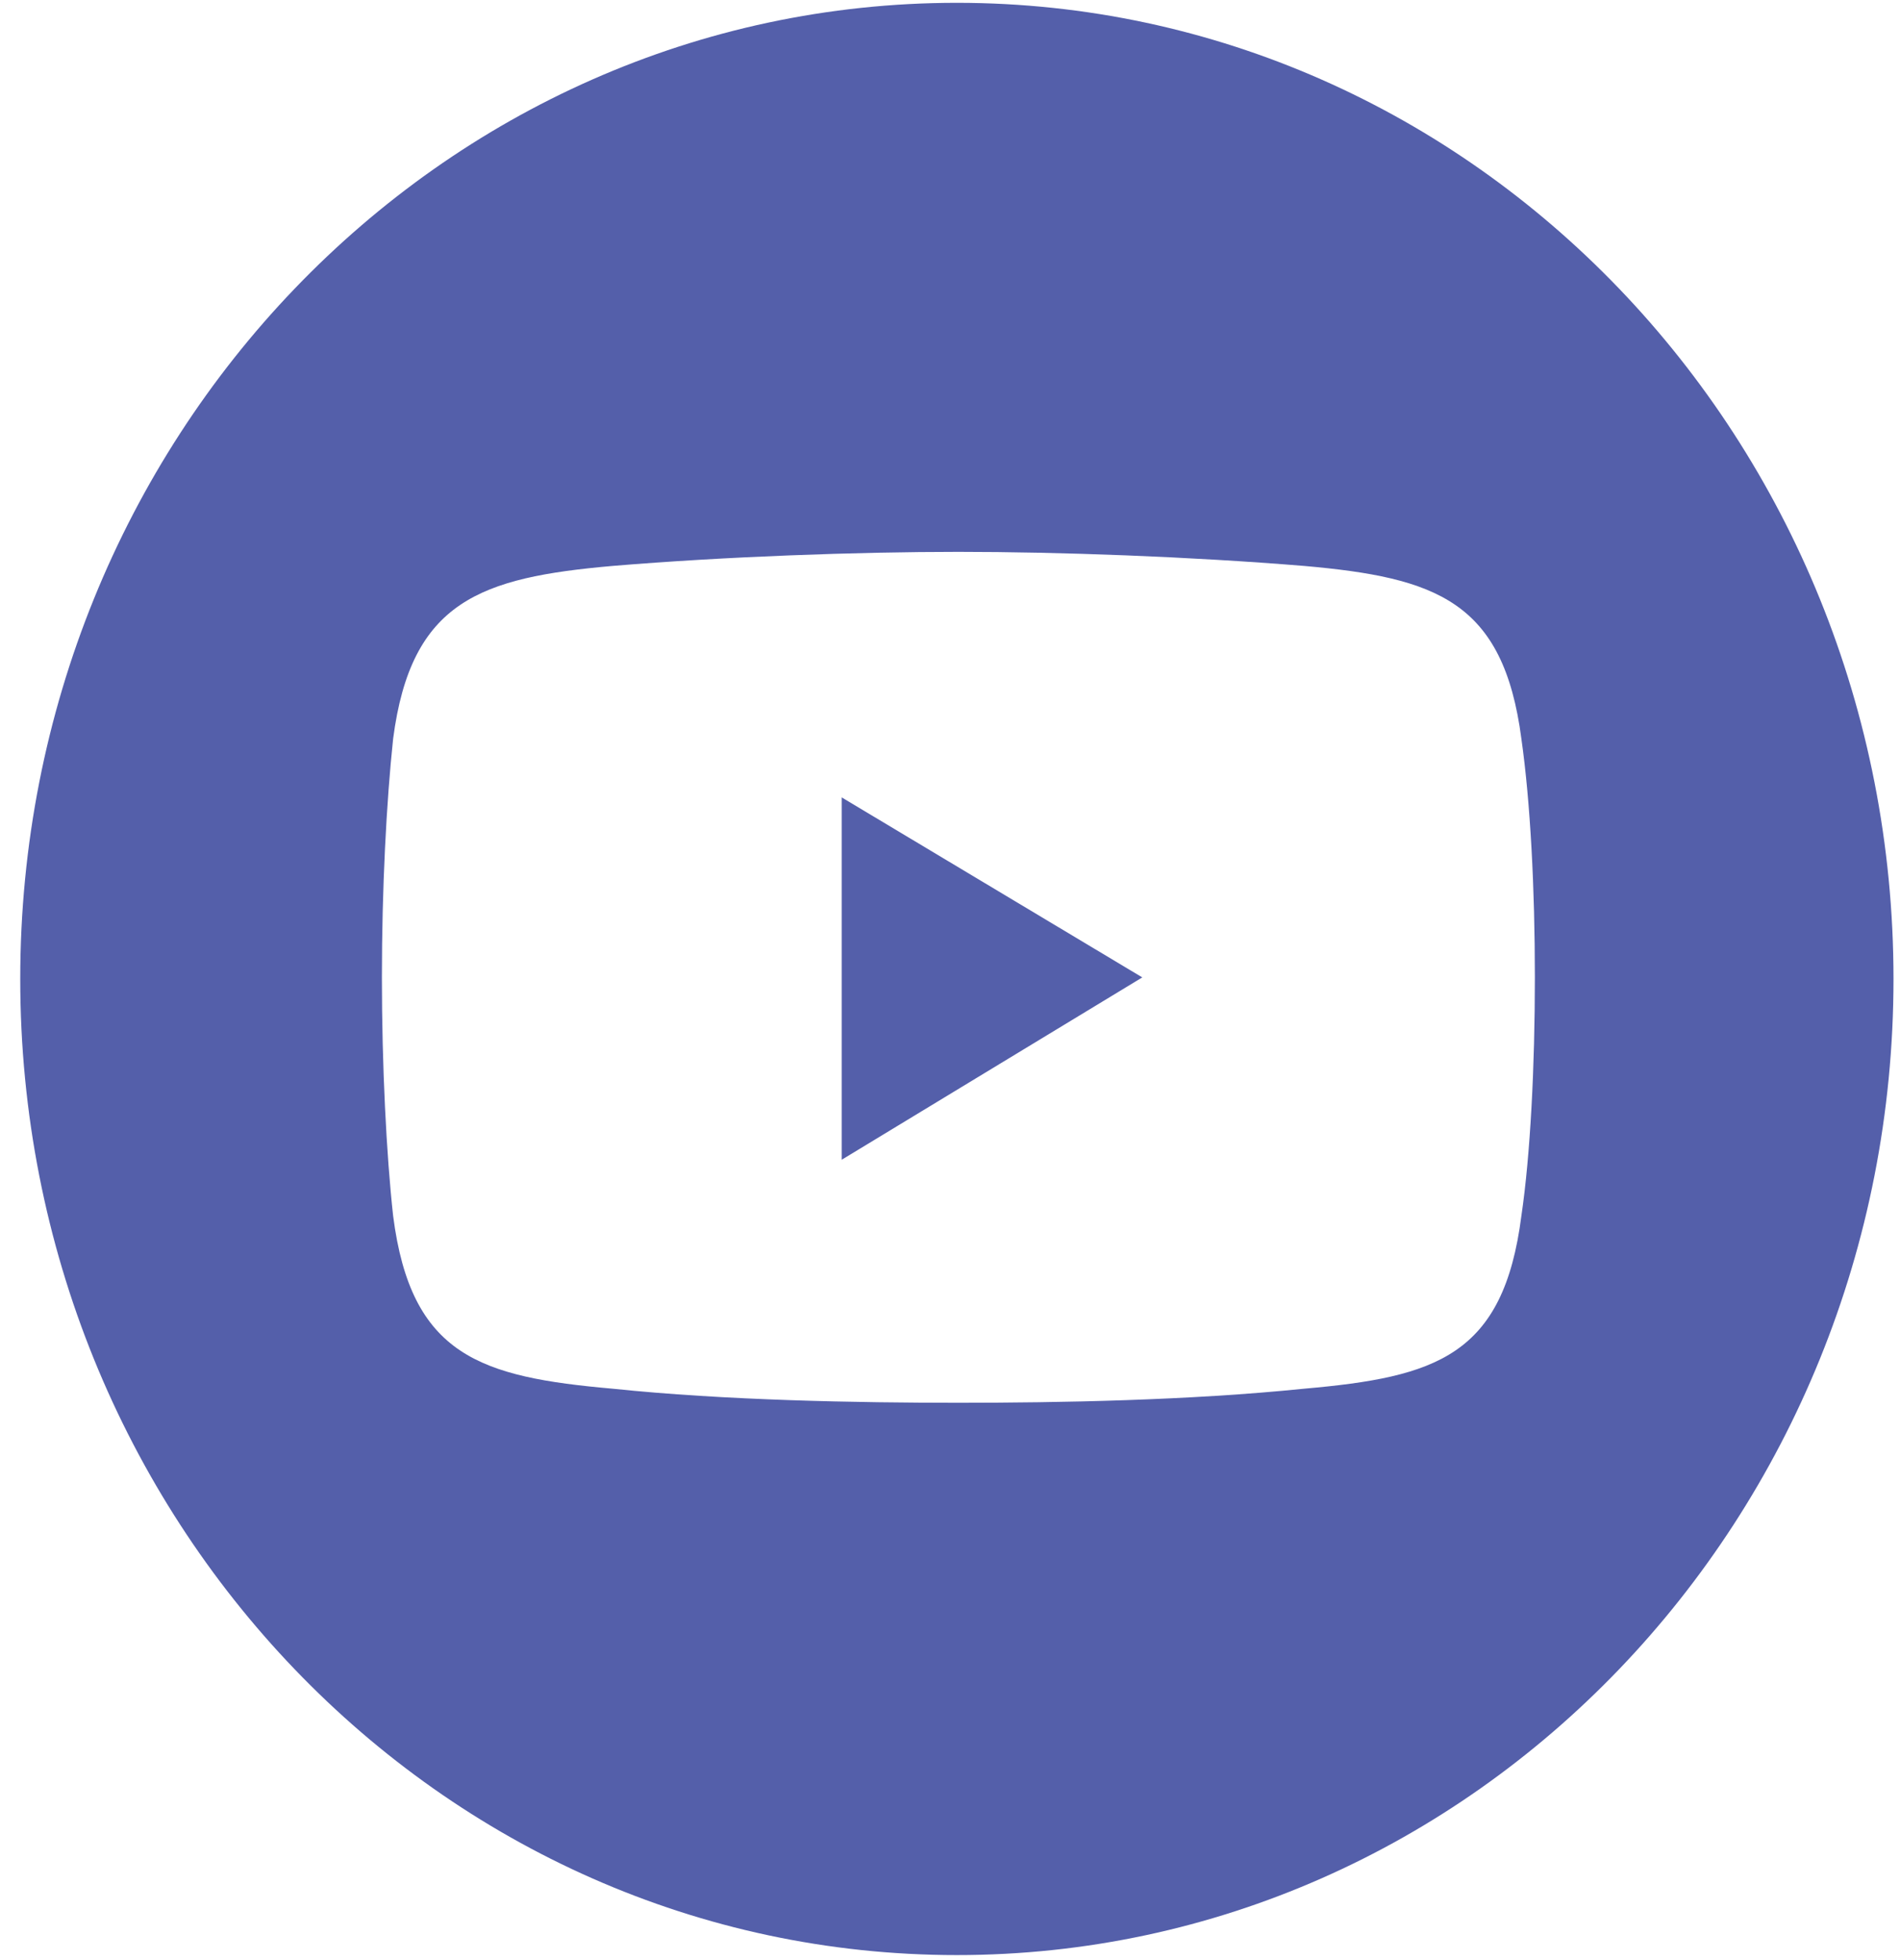 <svg width="64" height="66" viewBox="0 0 64 66" fill="none" xmlns="http://www.w3.org/2000/svg">
<path d="M32.231 0.095C14.808 0.095 0.682 14.812 0.682 32.963C0.682 51.114 14.806 65.831 32.231 65.831C49.657 65.831 63.781 51.116 63.781 32.963C63.781 14.809 49.657 0.095 32.231 0.095ZM51.247 40.938C50.643 45.659 48.376 46.37 43.917 46.761C40.065 47.155 35.682 47.234 32.281 47.234C28.88 47.234 24.424 47.155 20.645 46.761C16.186 46.367 13.845 45.659 13.242 40.938C13.016 38.89 12.864 35.899 12.864 32.908C12.864 29.917 13.016 27.005 13.242 24.878C13.845 20.233 16.189 19.446 20.645 19.055C24.424 18.74 28.88 18.582 32.281 18.582C35.682 18.582 40.062 18.74 43.917 19.055C48.376 19.448 50.641 20.236 51.247 24.878C51.549 27.003 51.701 29.917 51.701 32.908C51.701 35.899 51.549 38.89 51.247 40.938Z" fill="#545FAA"/>
<path d="M28.352 39.051L38.477 32.911L28.352 26.85V39.051Z" fill="#545FAA"/>
</svg>
